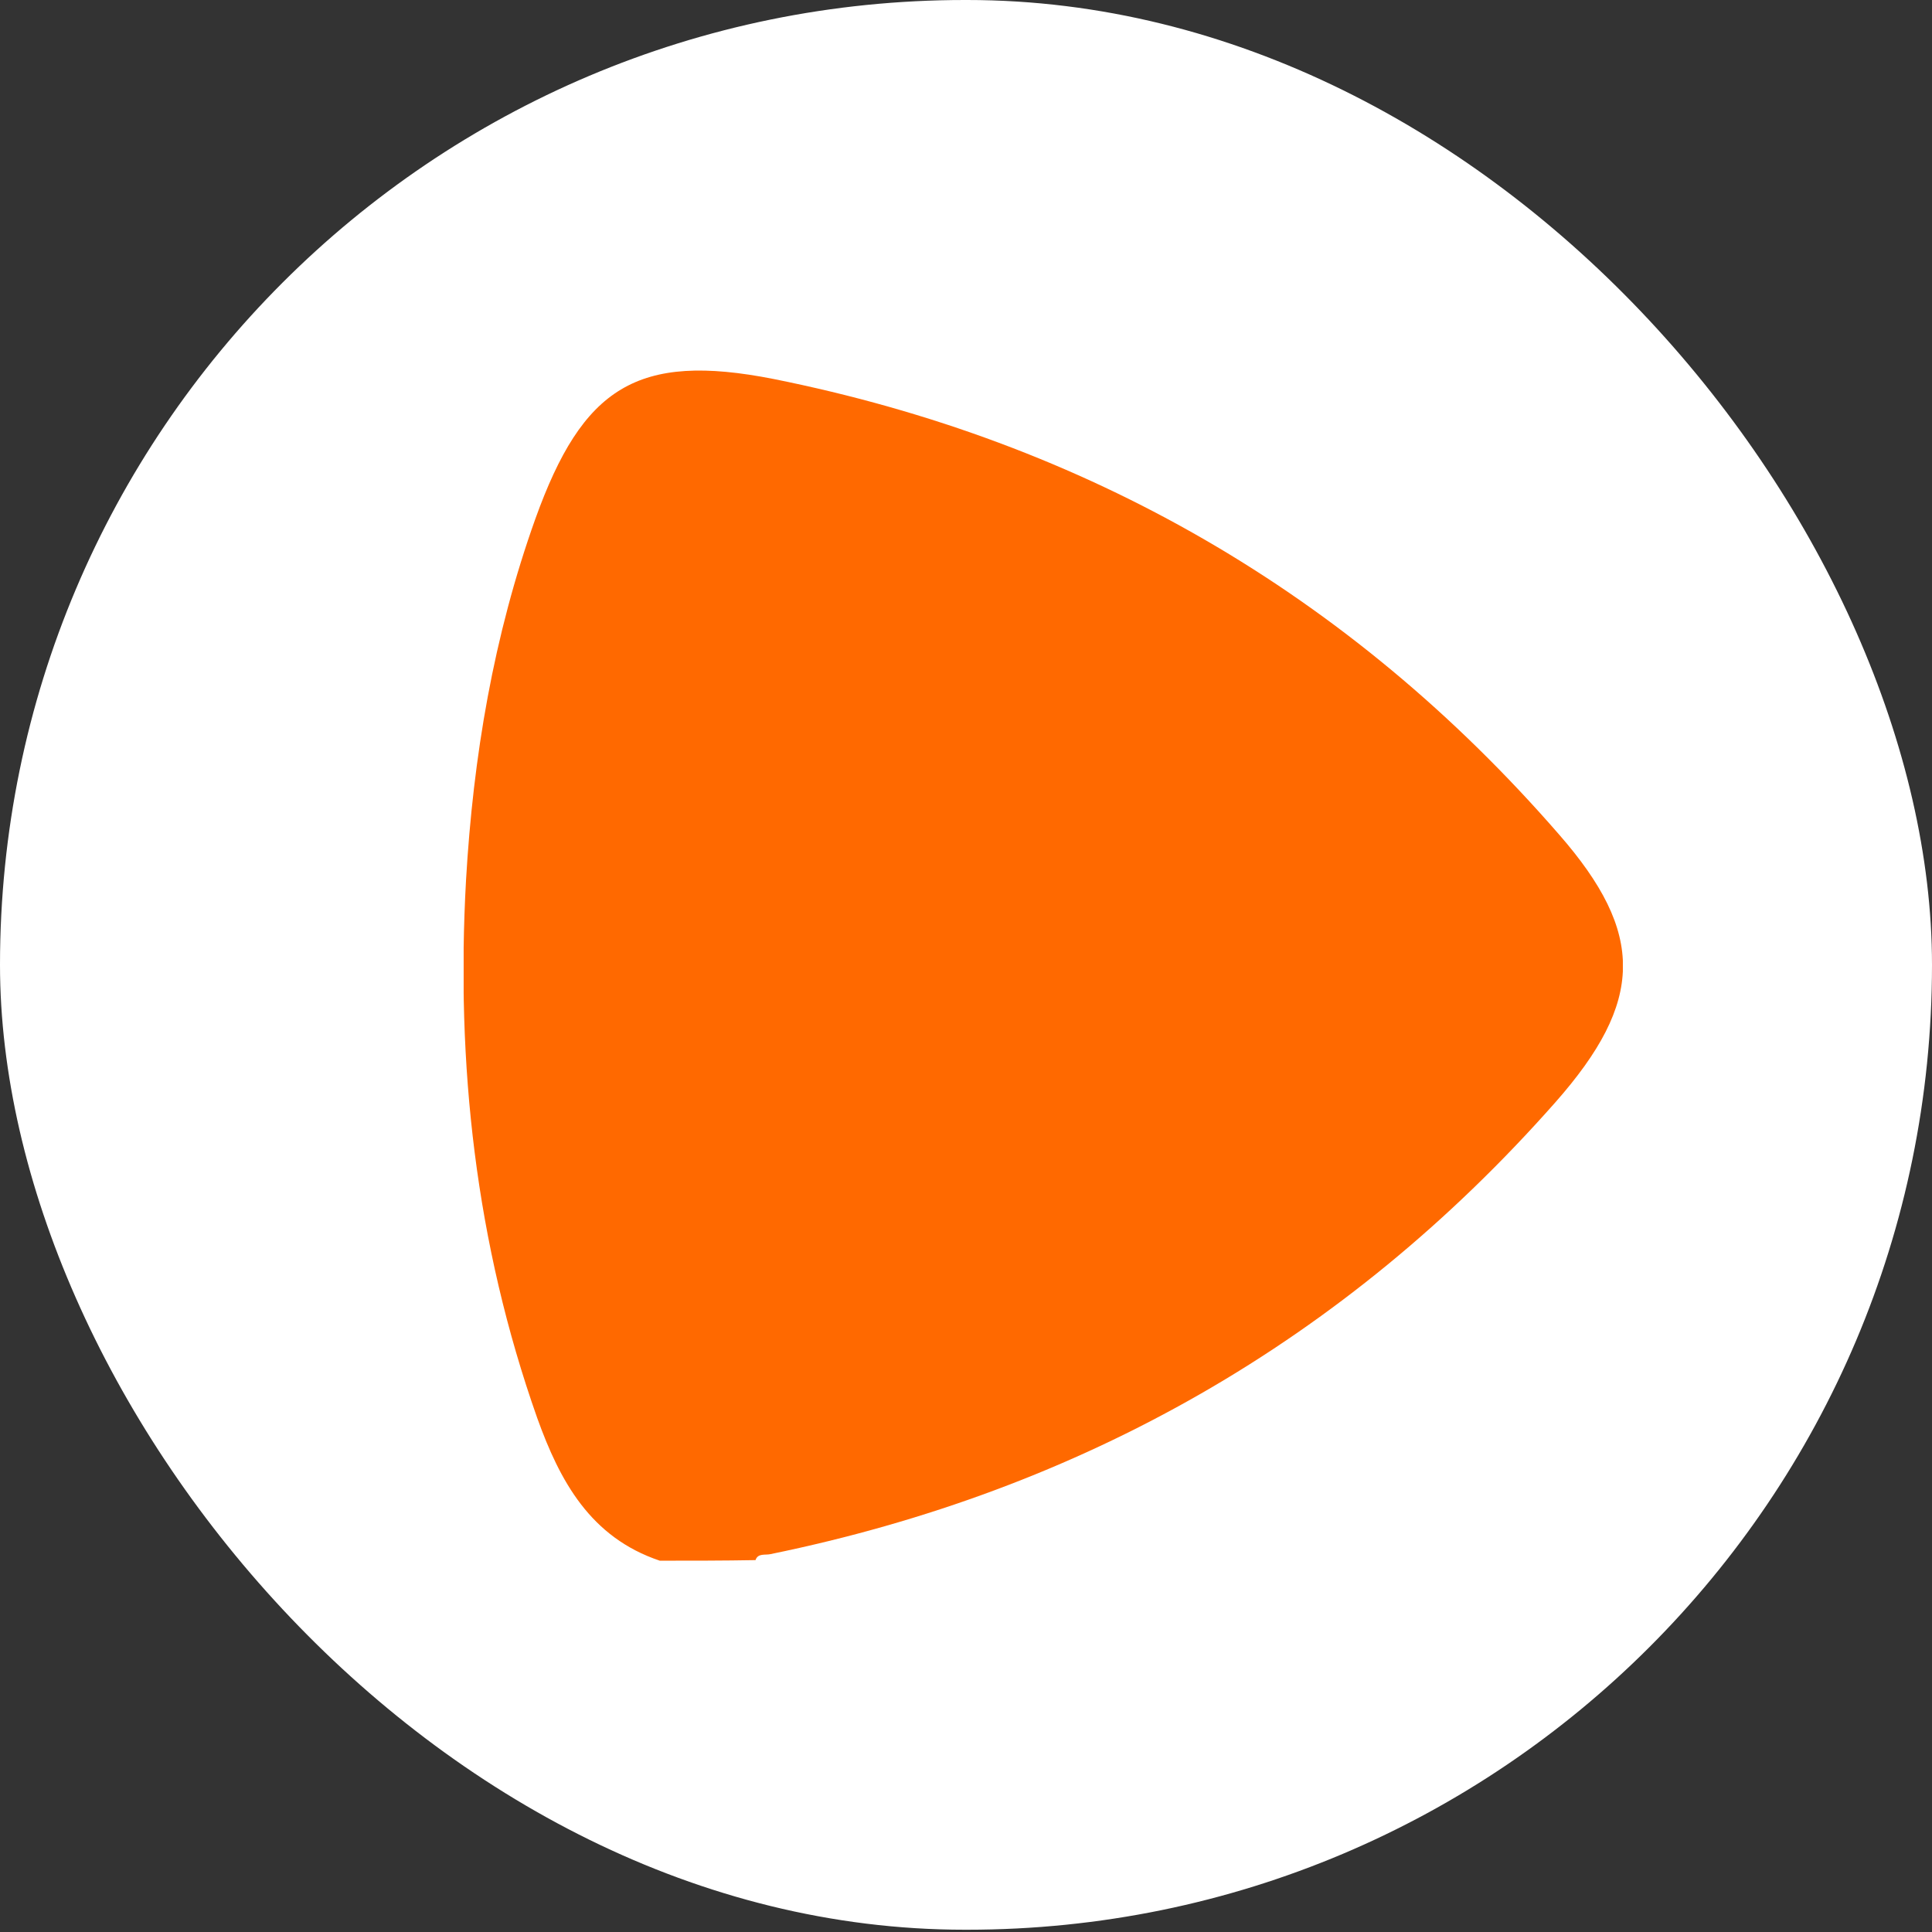 <svg width="80" height="80" viewBox="0 0 80 80" fill="none" xmlns="http://www.w3.org/2000/svg">
<rect x="0" y="0" width="80" height="80" fill="#333333" stroke="none"/>
<rect width="80" height="79.906" rx="39.953" fill="white"/>
<g clip-path="url(#clip0_1059_4498)">
<path d="M27.321 64.625C24.448 63.66 23.185 61.335 22.244 58.713C19.693 51.489 18.875 44.067 19.297 36.448C19.594 31.327 20.436 26.33 22.169 21.481C24.126 16.038 26.38 14.579 32.027 15.692C44.981 18.29 55.879 24.573 64.547 34.543C68.139 38.65 68.089 41.47 64.399 45.651C55.68 55.522 44.807 61.706 31.903 64.353C31.68 64.403 31.383 64.304 31.284 64.601C29.947 64.625 28.634 64.625 27.321 64.625Z" fill="#FF6900"/>
</g>
<defs>
<clipPath id="clip0_1059_4498">
<rect width="48" height="49.28" fill="white" transform="translate(19.199 15.344)"/>
</clipPath>
</defs>
</svg>
